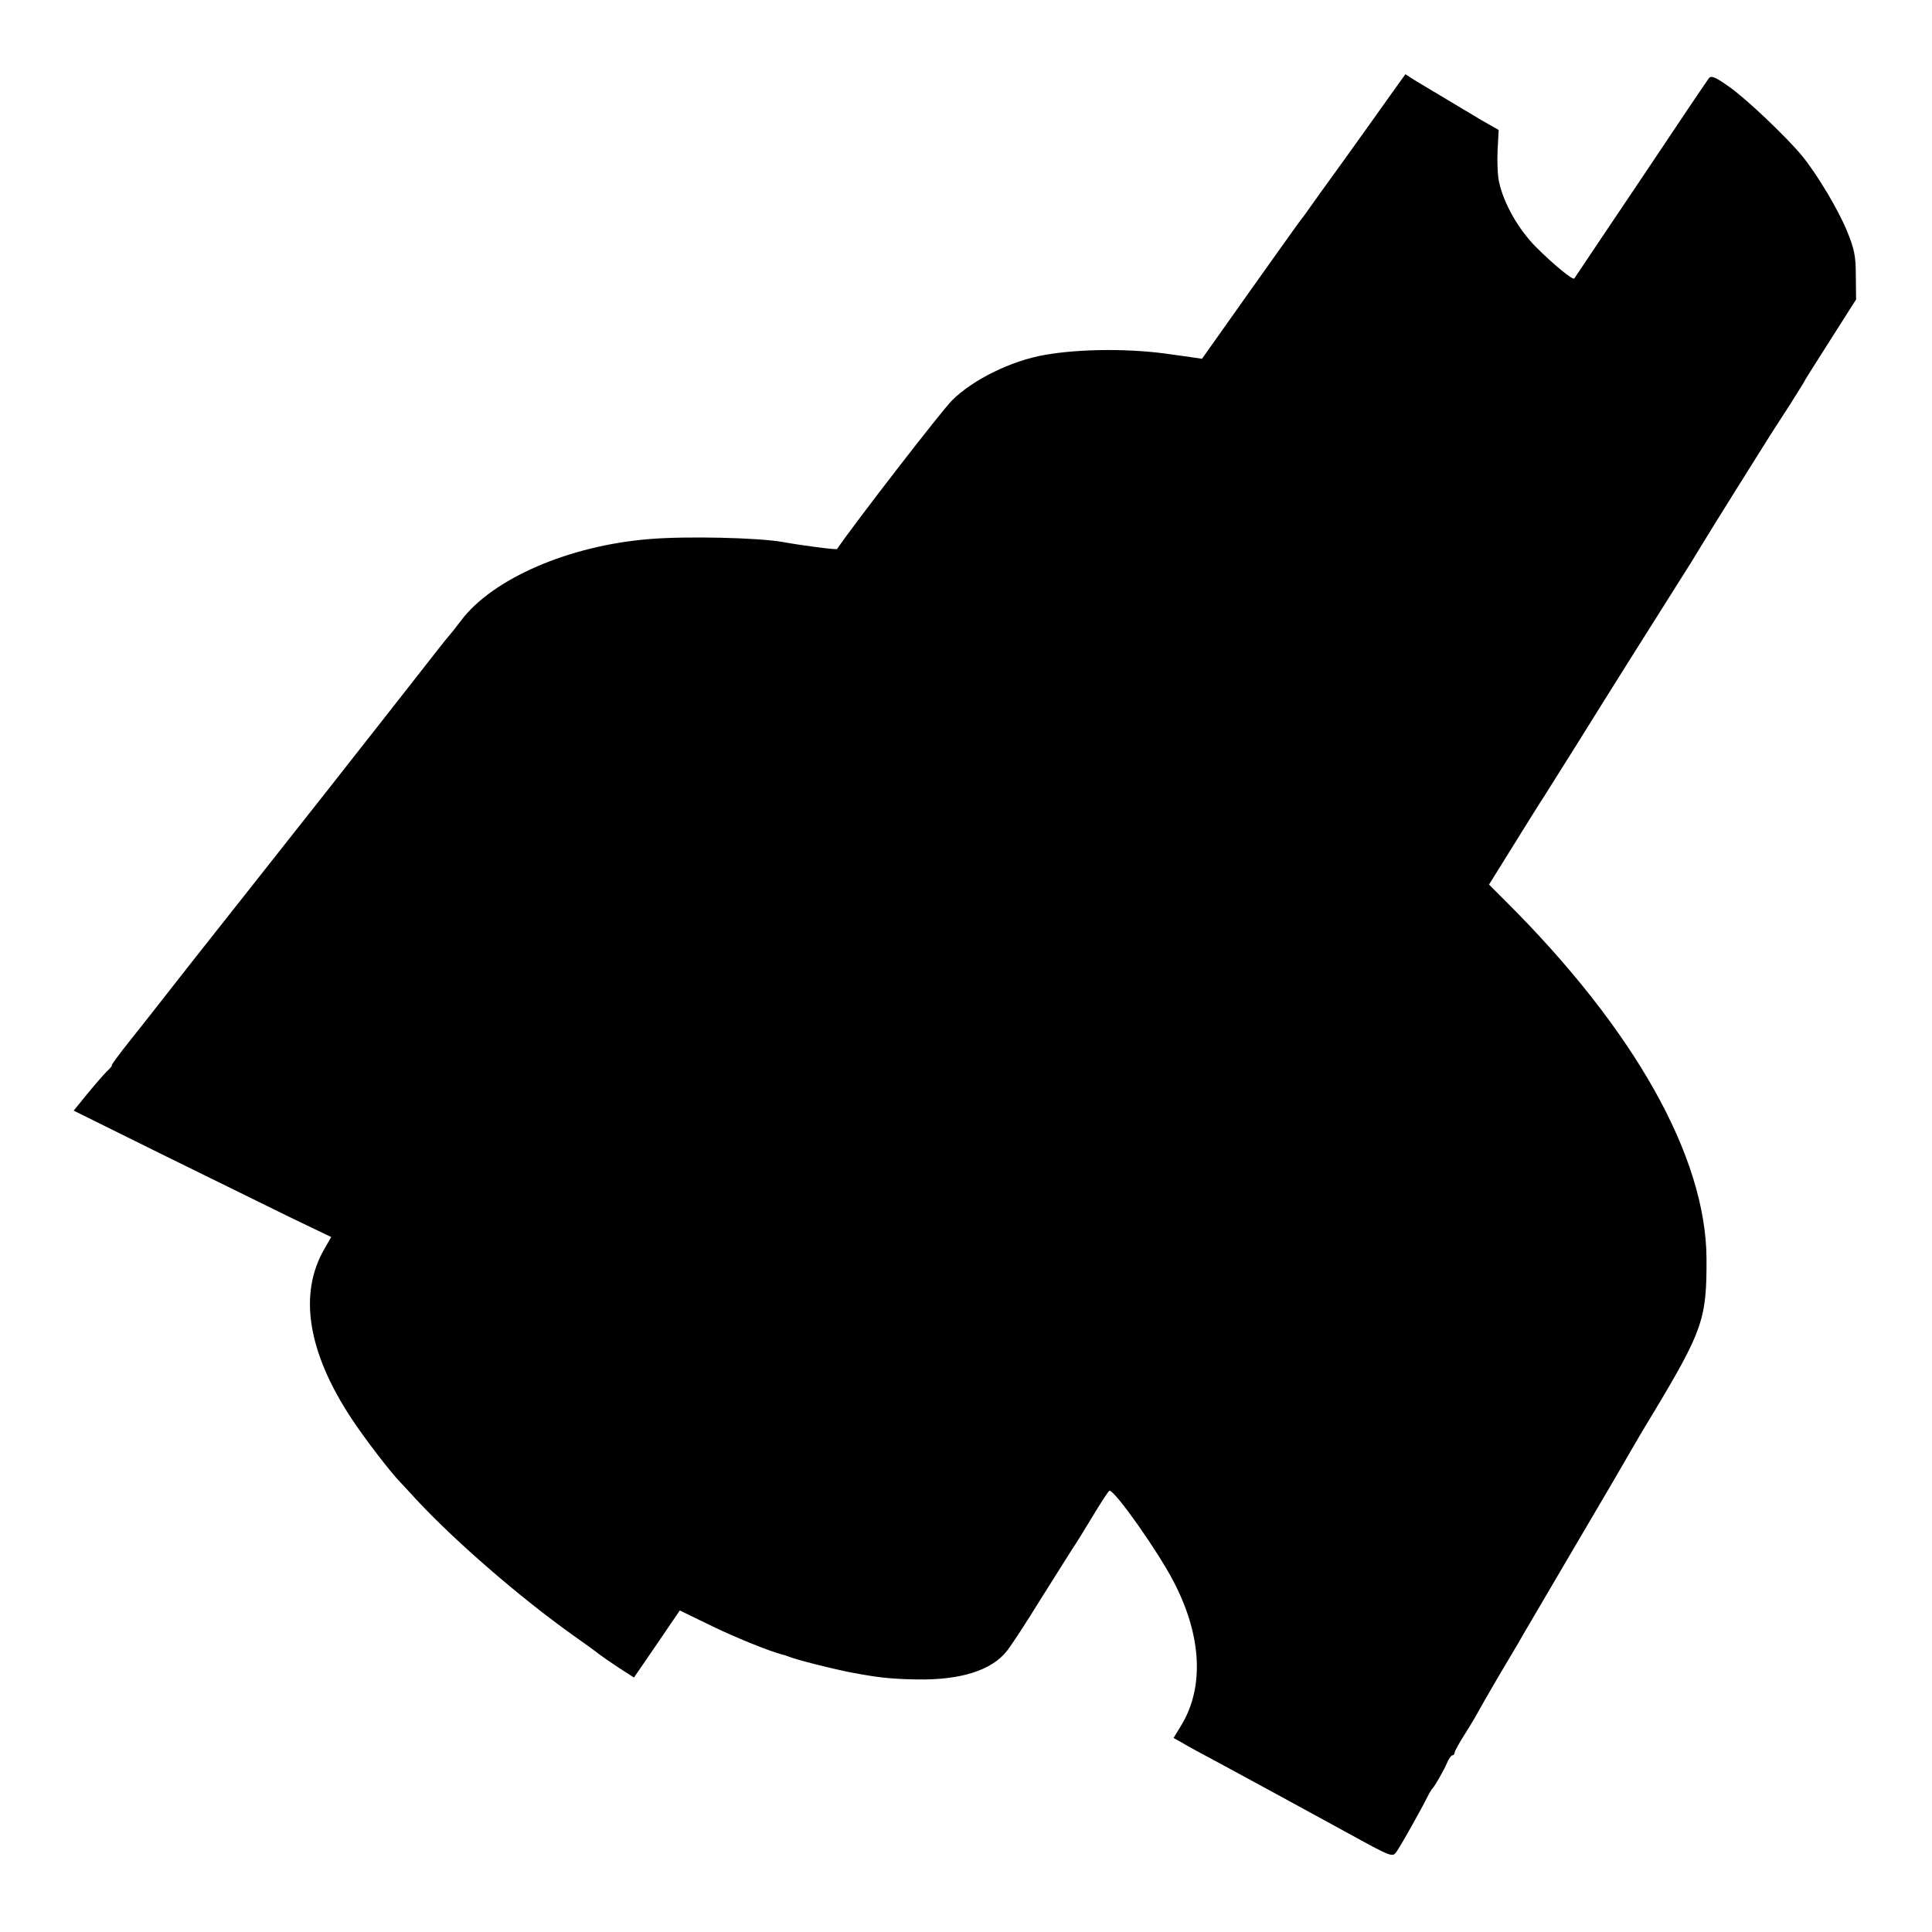 <?xml version="1.0" standalone="no"?>
<!DOCTYPE svg PUBLIC "-//W3C//DTD SVG 20010904//EN"
 "http://www.w3.org/TR/2001/REC-SVG-20010904/DTD/svg10.dtd">
<svg version="1.0" xmlns="http://www.w3.org/2000/svg"
 width="700pt" height="700pt" viewBox="0 0 700 700"
 preserveAspectRatio="xMidYMid meet">
<g transform="translate(0,700) scale(0.1,-0.1)"
fill="#000000" stroke="none">
<path d="M5036 6653 c-30 -43 -107 -150 -170 -238 -64 -88 -121 -168 -128
-178 -7 -11 -20 -27 -28 -38 -8 -10 -91 -127 -185 -259 l-170 -240 -40 6 c-22
3 -51 7 -65 9 -147 23 -335 22 -465 -1 -121 -21 -259 -89 -335 -164 -39 -39
-356 -449 -417 -539 -2 -4 -130 13 -196 25 -88 16 -349 22 -482 11 -292 -23
-570 -143 -685 -296 -19 -25 -37 -48 -40 -51 -4 -3 -55 -68 -115 -145 -60 -77
-154 -196 -208 -265 -54 -69 -104 -132 -110 -140 -189 -239 -414 -525 -496
-628 -58 -74 -117 -149 -131 -167 -14 -18 -58 -74 -98 -124 -40 -50 -70 -91
-67 -91 3 0 -5 -10 -18 -22 -13 -13 -45 -50 -72 -83 l-48 -59 315 -156 c173
-85 383 -188 466 -229 l152 -73 -24 -42 c-95 -163 -62 -373 97 -615 46 -70
140 -193 177 -231 8 -9 36 -38 61 -66 144 -154 376 -354 564 -488 44 -31 87
-62 95 -69 9 -7 41 -29 71 -49 l56 -36 83 121 83 122 107 -52 c87 -43 218 -96
265 -108 6 -1 17 -5 25 -8 23 -10 158 -44 220 -56 100 -19 144 -24 240 -26
160 -3 273 33 328 103 16 20 71 104 122 187 52 82 103 164 114 181 12 17 46
72 76 122 30 50 57 91 60 91 21 -1 175 -219 232 -329 102 -195 112 -383 28
-521 l-28 -46 27 -15 c14 -9 80 -45 146 -80 163 -88 250 -136 450 -245 169
-93 170 -93 185 -72 17 24 93 160 112 199 7 14 15 27 18 30 9 9 41 65 53 93 6
15 15 27 19 27 4 0 8 4 8 9 0 5 18 38 40 72 22 35 43 71 47 79 4 8 34 60 66
115 33 55 67 114 77 130 9 17 102 174 205 350 104 176 193 329 199 340 10 18
60 103 86 145 180 300 194 342 193 560 -2 370 -262 831 -728 1295 l-60 60 84
135 c46 74 98 158 116 185 17 28 67 106 110 175 115 185 281 449 366 583 41
64 83 132 94 151 28 47 212 341 250 401 18 28 50 77 71 110 21 33 42 67 47 75
4 8 15 27 25 42 9 15 51 80 92 145 l75 118 -1 85 c0 72 -5 97 -32 163 -31 76
-108 205 -161 270 -54 67 -209 214 -268 254 -46 33 -63 40 -71 30 -5 -6 -117
-172 -247 -367 -131 -195 -240 -357 -241 -359 -6 -7 -78 53 -140 115 -63 64
-115 156 -132 232 -6 23 -8 76 -6 117 l4 74 -63 36 c-55 33 -153 91 -244 146
l-31 20 -56 -78z"/>
</g>
</svg>
